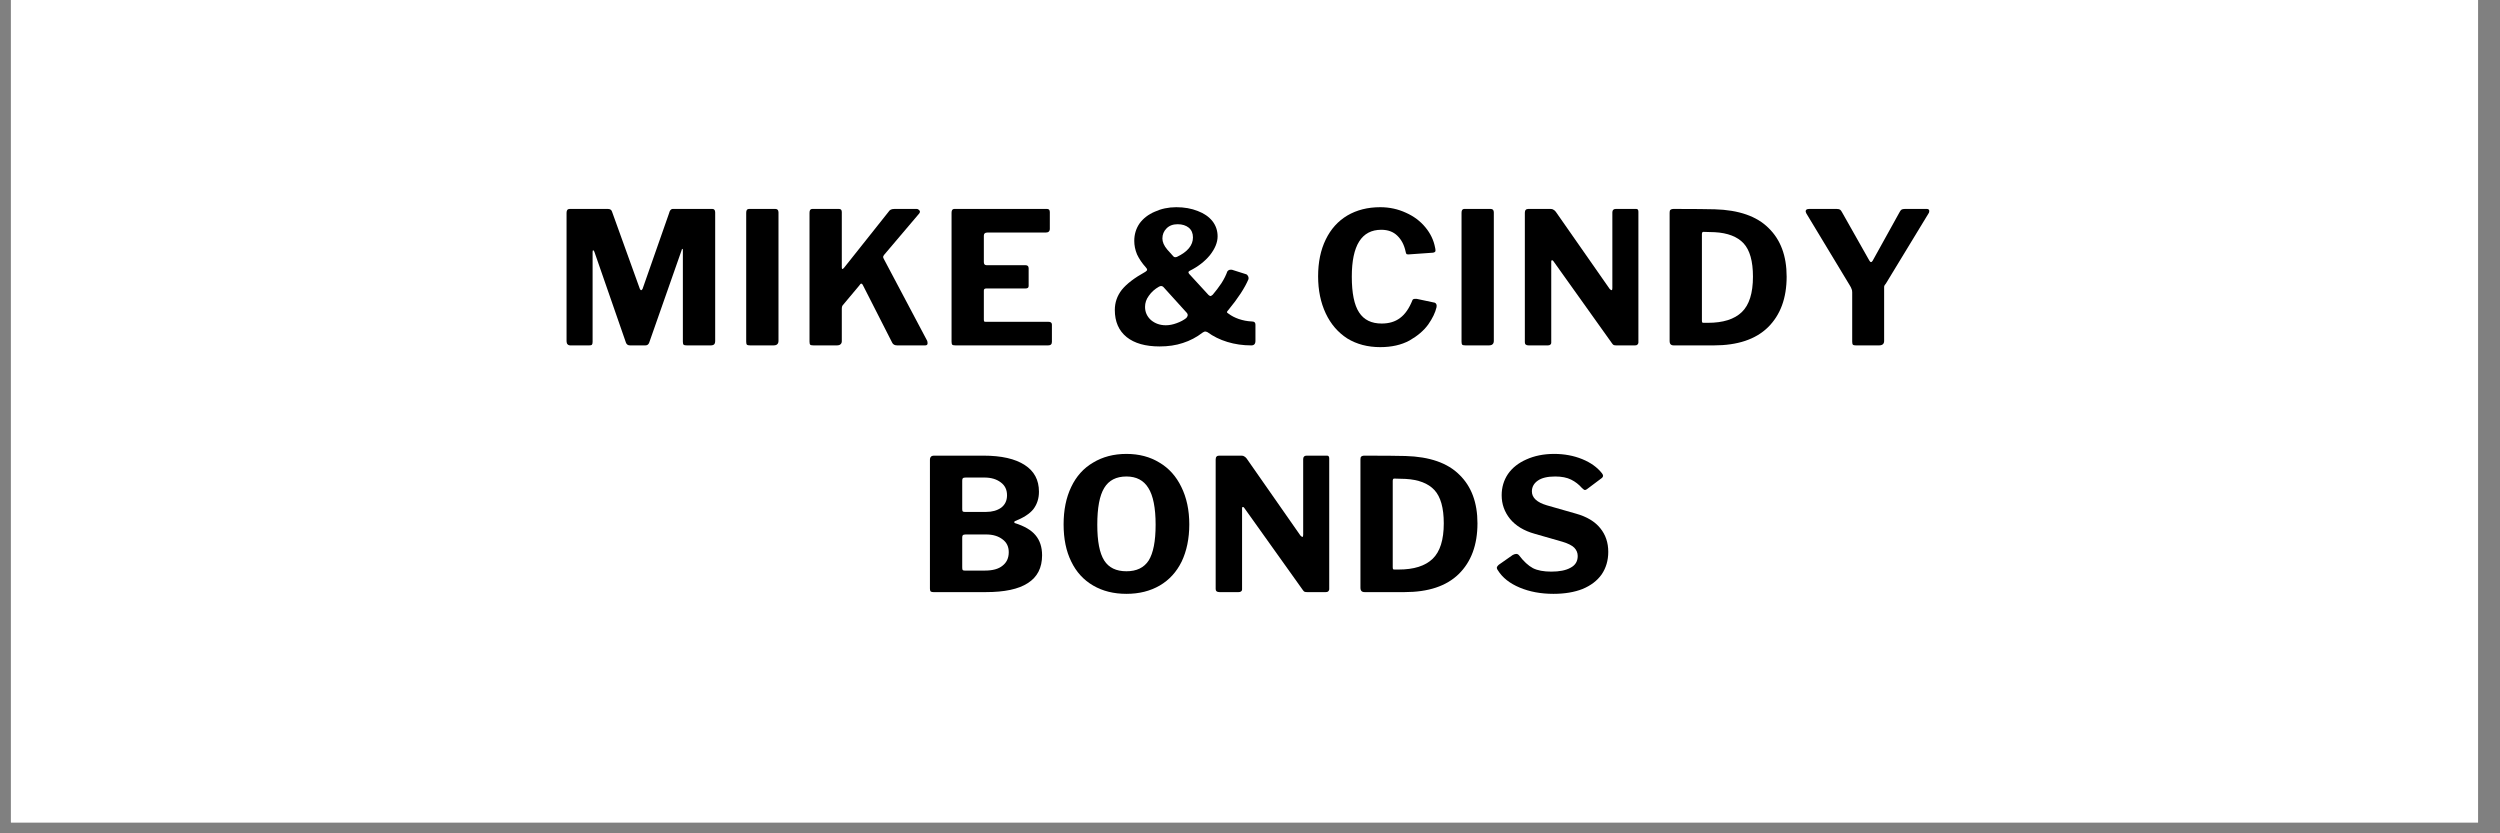 <svg xmlns="http://www.w3.org/2000/svg" xmlns:xlink="http://www.w3.org/1999/xlink" width="150" zoomAndPan="magnify" viewBox="0 0 112.5 37.5" height="50" preserveAspectRatio="xMidYMid meet" version="1.0"><rect x="0" y="0" width="112.5" height="37.5" fill="#808080" stroke="none"/><defs><g/><clipPath id="1a9383ffec"><path d="M 0.492 0 L 111.512 0 L 111.512 37.008 L 0.492 37.008 Z M 0.492 0 " clip-rule="nonzero"/></clipPath></defs><g clip-path="url(#1a9383ffec)"><path fill="#ffffff" d="M 0.492 0 L 111.512 0 L 111.512 37.008 L 0.492 37.008 Z M 0.492 0 " fill-opacity="1" fill-rule="nonzero"/><path fill="#ffffff" d="M 0.492 0 L 111.512 0 L 111.512 37.008 L 0.492 37.008 Z M 0.492 0 " fill-opacity="1" fill-rule="nonzero"/></g><g fill="#000000" fill-opacity="1"><g transform="translate(24.917, 15.543)"><g><path d="M 0.75 0 C 0.695 0 0.656 -0.016 0.625 -0.047 C 0.594 -0.078 0.578 -0.125 0.578 -0.188 L 0.578 -5.969 C 0.578 -6.082 0.625 -6.141 0.719 -6.141 L 2.438 -6.141 C 2.488 -6.141 2.531 -6.129 2.562 -6.109 C 2.594 -6.086 2.613 -6.055 2.625 -6.016 L 3.875 -2.547 C 3.895 -2.504 3.914 -2.484 3.938 -2.484 C 3.957 -2.484 3.977 -2.504 4 -2.547 L 5.188 -5.938 C 5.219 -6.07 5.273 -6.141 5.359 -6.141 L 7.141 -6.141 C 7.223 -6.141 7.266 -6.086 7.266 -5.984 L 7.266 -0.203 C 7.266 -0.129 7.25 -0.078 7.219 -0.047 C 7.188 -0.016 7.133 0 7.062 0 L 6 0 C 5.926 0 5.875 -0.008 5.844 -0.031 C 5.82 -0.062 5.812 -0.109 5.812 -0.172 L 5.812 -4.281 C 5.812 -4.32 5.805 -4.344 5.797 -4.344 C 5.773 -4.344 5.758 -4.316 5.75 -4.266 L 4.297 -0.125 C 4.266 -0.039 4.207 0 4.125 0 L 3.438 0 C 3.344 0 3.281 -0.039 3.25 -0.125 L 1.828 -4.219 C 1.805 -4.258 1.789 -4.281 1.781 -4.281 C 1.758 -4.281 1.75 -4.254 1.75 -4.203 L 1.75 -0.156 C 1.75 -0.094 1.738 -0.051 1.719 -0.031 C 1.695 -0.008 1.656 0 1.594 0 Z M 0.75 0 "/></g></g></g><g fill="#000000" fill-opacity="1"><g transform="translate(33.001, 15.543)"><g><path d="M 1.891 -6.141 C 1.984 -6.141 2.031 -6.086 2.031 -5.984 L 2.031 -0.203 C 2.031 -0.129 2.008 -0.078 1.969 -0.047 C 1.938 -0.016 1.879 0 1.797 0 L 0.766 0 C 0.691 0 0.641 -0.008 0.609 -0.031 C 0.586 -0.062 0.578 -0.109 0.578 -0.172 L 0.578 -5.969 C 0.578 -6.082 0.617 -6.141 0.703 -6.141 Z M 1.891 -6.141 "/></g></g></g><g fill="#000000" fill-opacity="1"><g transform="translate(35.85, 15.543)"><g><path d="M 5.875 -0.203 C 5.883 -0.172 5.891 -0.133 5.891 -0.094 C 5.891 -0.031 5.852 0 5.781 0 L 4.531 0 C 4.414 0 4.336 -0.039 4.297 -0.125 L 2.969 -2.734 C 2.945 -2.766 2.926 -2.781 2.906 -2.781 C 2.883 -2.781 2.852 -2.75 2.812 -2.688 L 2.078 -1.812 C 2.047 -1.781 2.031 -1.723 2.031 -1.641 L 2.031 -0.188 C 2.031 -0.125 2.008 -0.078 1.969 -0.047 C 1.938 -0.016 1.879 0 1.797 0 L 0.766 0 C 0.691 0 0.641 -0.008 0.609 -0.031 C 0.586 -0.062 0.578 -0.109 0.578 -0.172 L 0.578 -5.969 C 0.578 -6.082 0.617 -6.141 0.703 -6.141 L 1.906 -6.141 C 1.988 -6.141 2.031 -6.094 2.031 -6 L 2.031 -3.516 C 2.031 -3.461 2.039 -3.438 2.062 -3.438 C 2.07 -3.438 2.094 -3.453 2.125 -3.484 L 4.125 -6 C 4.156 -6.051 4.191 -6.086 4.234 -6.109 C 4.273 -6.129 4.332 -6.141 4.406 -6.141 L 5.391 -6.141 C 5.441 -6.141 5.477 -6.125 5.5 -6.094 C 5.531 -6.07 5.547 -6.051 5.547 -6.031 C 5.547 -5.988 5.535 -5.957 5.516 -5.938 L 3.938 -4.078 C 3.906 -4.035 3.891 -4.004 3.891 -3.984 C 3.891 -3.961 3.898 -3.93 3.922 -3.891 Z M 5.875 -0.203 "/></g></g></g><g fill="#000000" fill-opacity="1"><g transform="translate(42.242, 15.543)"><g><path d="M 0.578 -5.969 C 0.578 -6.082 0.617 -6.141 0.703 -6.141 L 4.875 -6.141 C 4.957 -6.141 5 -6.094 5 -6 L 5 -5.25 C 5 -5.133 4.938 -5.078 4.812 -5.078 L 2.188 -5.078 C 2.082 -5.078 2.031 -5.031 2.031 -4.938 L 2.031 -3.75 C 2.031 -3.656 2.07 -3.609 2.156 -3.609 L 3.906 -3.609 C 4 -3.609 4.047 -3.562 4.047 -3.469 L 4.047 -2.672 C 4.047 -2.598 4 -2.562 3.906 -2.562 L 2.141 -2.562 C 2.066 -2.562 2.031 -2.531 2.031 -2.469 L 2.031 -1.172 C 2.031 -1.129 2.035 -1.098 2.047 -1.078 C 2.055 -1.066 2.078 -1.062 2.109 -1.062 L 4.938 -1.062 C 5.039 -1.062 5.094 -1.02 5.094 -0.938 L 5.094 -0.156 C 5.094 -0.051 5.035 0 4.922 0 L 0.766 0 C 0.691 0 0.641 -0.008 0.609 -0.031 C 0.586 -0.062 0.578 -0.109 0.578 -0.172 Z M 0.578 -5.969 "/></g></g></g><g fill="#000000" fill-opacity="1"><g transform="translate(47.89, 15.543)"><g/></g></g><g fill="#000000" fill-opacity="1"><g transform="translate(49.839, 15.543)"><g><path d="M 3.094 -6.219 C 3.457 -6.219 3.781 -6.16 4.062 -6.047 C 4.344 -5.941 4.562 -5.789 4.719 -5.594 C 4.875 -5.395 4.953 -5.164 4.953 -4.906 C 4.953 -4.633 4.836 -4.352 4.609 -4.062 C 4.379 -3.781 4.078 -3.547 3.703 -3.359 C 3.66 -3.336 3.641 -3.316 3.641 -3.297 C 3.641 -3.273 3.648 -3.25 3.672 -3.219 L 4.547 -2.266 C 4.586 -2.234 4.617 -2.219 4.641 -2.219 C 4.648 -2.219 4.68 -2.238 4.734 -2.281 C 4.867 -2.438 5 -2.609 5.125 -2.797 C 5.25 -2.992 5.336 -3.172 5.391 -3.328 C 5.43 -3.379 5.477 -3.406 5.531 -3.406 C 5.562 -3.406 5.582 -3.406 5.594 -3.406 L 6.234 -3.203 C 6.273 -3.191 6.305 -3.16 6.328 -3.109 C 6.348 -3.066 6.352 -3.023 6.344 -2.984 C 6.176 -2.586 5.875 -2.125 5.438 -1.594 C 5.395 -1.551 5.375 -1.52 5.375 -1.5 C 5.375 -1.477 5.398 -1.453 5.453 -1.422 C 5.578 -1.328 5.727 -1.25 5.906 -1.188 C 6.094 -1.125 6.285 -1.086 6.484 -1.078 C 6.547 -1.078 6.586 -1.066 6.609 -1.047 C 6.641 -1.023 6.656 -0.984 6.656 -0.922 L 6.656 -0.203 C 6.656 -0.066 6.594 0 6.469 0 C 6.094 0 5.734 -0.051 5.391 -0.156 C 5.055 -0.258 4.758 -0.406 4.5 -0.594 C 4.457 -0.613 4.422 -0.625 4.391 -0.625 C 4.367 -0.625 4.332 -0.609 4.281 -0.578 C 4.008 -0.367 3.711 -0.211 3.391 -0.109 C 3.078 -0.004 2.727 0.047 2.344 0.047 C 1.707 0.047 1.211 -0.094 0.859 -0.375 C 0.504 -0.664 0.328 -1.07 0.328 -1.594 C 0.328 -1.926 0.43 -2.227 0.641 -2.5 C 0.859 -2.77 1.211 -3.039 1.703 -3.312 C 1.754 -3.344 1.781 -3.375 1.781 -3.406 C 1.781 -3.438 1.758 -3.473 1.719 -3.516 C 1.551 -3.703 1.422 -3.895 1.328 -4.094 C 1.242 -4.301 1.203 -4.504 1.203 -4.703 C 1.203 -4.992 1.281 -5.254 1.438 -5.484 C 1.602 -5.711 1.832 -5.891 2.125 -6.016 C 2.414 -6.148 2.738 -6.219 3.094 -6.219 Z M 3.156 -5.453 C 2.945 -5.453 2.781 -5.391 2.656 -5.266 C 2.531 -5.141 2.469 -4.988 2.469 -4.812 C 2.469 -4.656 2.539 -4.488 2.688 -4.312 L 2.969 -4 C 2.988 -3.977 3.016 -3.969 3.047 -3.969 C 3.066 -3.969 3.094 -3.973 3.125 -3.984 C 3.602 -4.211 3.844 -4.504 3.844 -4.859 C 3.844 -5.047 3.781 -5.191 3.656 -5.297 C 3.531 -5.398 3.363 -5.453 3.156 -5.453 Z M 2.531 -2.609 C 2.5 -2.648 2.457 -2.672 2.406 -2.672 C 2.383 -2.672 2.352 -2.66 2.312 -2.641 C 2.125 -2.535 1.973 -2.398 1.859 -2.234 C 1.742 -2.078 1.688 -1.91 1.688 -1.734 C 1.688 -1.504 1.773 -1.305 1.953 -1.141 C 2.141 -0.984 2.363 -0.906 2.625 -0.906 C 2.781 -0.906 2.941 -0.938 3.109 -1 C 3.285 -1.062 3.43 -1.141 3.547 -1.234 C 3.586 -1.285 3.609 -1.328 3.609 -1.359 C 3.609 -1.391 3.598 -1.422 3.578 -1.453 Z M 2.531 -2.609 "/></g></g></g><g fill="#000000" fill-opacity="1"><g transform="translate(57.007, 15.543)"><g/></g></g><g fill="#000000" fill-opacity="1"><g transform="translate(58.956, 15.543)"><g><path d="M 3.156 -6.219 C 3.57 -6.219 3.957 -6.133 4.312 -5.969 C 4.664 -5.812 4.957 -5.594 5.188 -5.312 C 5.414 -5.039 5.562 -4.734 5.625 -4.391 C 5.633 -4.359 5.641 -4.316 5.641 -4.266 C 5.641 -4.234 5.629 -4.211 5.609 -4.203 C 5.598 -4.191 5.57 -4.18 5.531 -4.172 L 4.422 -4.094 C 4.367 -4.094 4.336 -4.102 4.328 -4.125 C 4.316 -4.145 4.305 -4.176 4.297 -4.219 C 4.234 -4.52 4.109 -4.758 3.922 -4.938 C 3.742 -5.113 3.504 -5.203 3.203 -5.203 C 2.316 -5.203 1.875 -4.5 1.875 -3.094 C 1.875 -2.352 1.984 -1.816 2.203 -1.484 C 2.422 -1.148 2.758 -0.984 3.219 -0.984 C 3.551 -0.984 3.828 -1.066 4.047 -1.234 C 4.273 -1.398 4.461 -1.672 4.609 -2.047 C 4.629 -2.078 4.664 -2.094 4.719 -2.094 C 4.75 -2.094 4.773 -2.094 4.797 -2.094 L 5.609 -1.922 C 5.68 -1.891 5.707 -1.82 5.688 -1.719 C 5.633 -1.477 5.508 -1.219 5.312 -0.938 C 5.113 -0.664 4.832 -0.426 4.469 -0.219 C 4.102 -0.02 3.664 0.078 3.156 0.078 C 2.594 0.078 2.098 -0.051 1.672 -0.312 C 1.254 -0.582 0.93 -0.957 0.703 -1.438 C 0.473 -1.926 0.359 -2.484 0.359 -3.109 C 0.359 -3.742 0.473 -4.297 0.703 -4.766 C 0.93 -5.234 1.254 -5.594 1.672 -5.844 C 2.098 -6.094 2.594 -6.219 3.156 -6.219 Z M 3.156 -6.219 "/></g></g></g><g fill="#000000" fill-opacity="1"><g transform="translate(65.191, 15.543)"><g><path d="M 1.891 -6.141 C 1.984 -6.141 2.031 -6.086 2.031 -5.984 L 2.031 -0.203 C 2.031 -0.129 2.008 -0.078 1.969 -0.047 C 1.938 -0.016 1.879 0 1.797 0 L 0.766 0 C 0.691 0 0.641 -0.008 0.609 -0.031 C 0.586 -0.062 0.578 -0.109 0.578 -0.172 L 0.578 -5.969 C 0.578 -6.082 0.617 -6.141 0.703 -6.141 Z M 1.891 -6.141 "/></g></g></g><g fill="#000000" fill-opacity="1"><g transform="translate(68.04, 15.543)"><g><path d="M 5.594 -6.141 C 5.656 -6.141 5.688 -6.098 5.688 -6.016 L 5.688 -0.125 C 5.688 -0.094 5.672 -0.062 5.641 -0.031 C 5.617 -0.008 5.582 0 5.531 0 L 4.703 0 C 4.648 0 4.609 -0.004 4.578 -0.016 C 4.555 -0.023 4.531 -0.051 4.5 -0.094 L 1.859 -3.797 C 1.836 -3.828 1.816 -3.836 1.797 -3.828 C 1.773 -3.828 1.766 -3.812 1.766 -3.781 L 1.766 -0.125 C 1.766 -0.082 1.75 -0.051 1.719 -0.031 C 1.695 -0.008 1.66 0 1.609 0 L 0.75 0 C 0.633 0 0.578 -0.047 0.578 -0.141 L 0.578 -5.969 C 0.578 -6.082 0.629 -6.141 0.734 -6.141 L 1.734 -6.141 C 1.797 -6.141 1.836 -6.129 1.859 -6.109 C 1.891 -6.098 1.926 -6.066 1.969 -6.016 L 4.391 -2.547 C 4.43 -2.504 4.461 -2.484 4.484 -2.484 C 4.504 -2.484 4.516 -2.516 4.516 -2.578 L 4.516 -5.984 C 4.516 -6.086 4.566 -6.141 4.672 -6.141 Z M 5.594 -6.141 "/></g></g></g><g fill="#000000" fill-opacity="1"><g transform="translate(74.555, 15.543)"><g><path d="M 0.766 -6.141 C 1.672 -6.141 2.285 -6.133 2.609 -6.125 C 3.691 -6.094 4.5 -5.812 5.031 -5.281 C 5.57 -4.758 5.844 -4.031 5.844 -3.094 C 5.844 -2.125 5.562 -1.363 5 -0.812 C 4.445 -0.27 3.633 0 2.562 0 L 0.766 0 C 0.703 0 0.656 -0.016 0.625 -0.047 C 0.594 -0.078 0.578 -0.129 0.578 -0.203 L 0.578 -5.969 C 0.578 -6.031 0.586 -6.07 0.609 -6.094 C 0.641 -6.125 0.691 -6.141 0.766 -6.141 Z M 2.094 -5.109 C 2.051 -5.109 2.031 -5.07 2.031 -5 L 2.031 -1.125 C 2.031 -1.082 2.035 -1.051 2.047 -1.031 C 2.055 -1.02 2.082 -1.016 2.125 -1.016 L 2.297 -1.016 C 2.984 -1.016 3.492 -1.176 3.828 -1.5 C 4.16 -1.82 4.328 -2.352 4.328 -3.094 C 4.328 -3.789 4.188 -4.289 3.906 -4.594 C 3.625 -4.895 3.191 -5.062 2.609 -5.094 Z M 2.094 -5.109 "/></g></g></g><g fill="#000000" fill-opacity="1"><g transform="translate(81.005, 15.543)"><g><path d="M 5.703 -6.141 C 5.773 -6.141 5.812 -6.109 5.812 -6.047 C 5.812 -6.023 5.805 -6 5.797 -5.969 L 3.859 -2.781 C 3.816 -2.738 3.789 -2.691 3.781 -2.641 C 3.781 -2.598 3.781 -2.5 3.781 -2.344 L 3.781 -0.203 C 3.781 -0.066 3.703 0 3.547 0 L 2.516 0 C 2.453 0 2.406 -0.008 2.375 -0.031 C 2.352 -0.062 2.344 -0.109 2.344 -0.172 L 2.344 -2.391 C 2.344 -2.461 2.332 -2.516 2.312 -2.547 C 2.301 -2.586 2.273 -2.641 2.234 -2.703 L 0.281 -5.938 C 0.258 -5.988 0.25 -6.02 0.25 -6.031 C 0.25 -6.062 0.258 -6.086 0.281 -6.109 C 0.312 -6.129 0.352 -6.141 0.406 -6.141 L 1.641 -6.141 C 1.711 -6.141 1.766 -6.129 1.797 -6.109 C 1.828 -6.086 1.859 -6.047 1.891 -5.984 L 3.109 -3.828 C 3.141 -3.773 3.164 -3.75 3.188 -3.75 C 3.219 -3.75 3.242 -3.77 3.266 -3.812 L 4.469 -5.984 C 4.5 -6.047 4.531 -6.086 4.562 -6.109 C 4.594 -6.129 4.645 -6.141 4.719 -6.141 Z M 5.703 -6.141 "/></g></g></g><g fill="#000000" fill-opacity="1"><g transform="translate(39.315, 26.645)"><g/></g></g><g fill="#000000" fill-opacity="1"><g transform="translate(41.269, 26.645)"><g><path d="M 0.734 0 C 0.68 0 0.641 -0.008 0.609 -0.031 C 0.586 -0.062 0.578 -0.102 0.578 -0.156 L 0.578 -5.953 C 0.578 -6.016 0.594 -6.062 0.625 -6.094 C 0.656 -6.125 0.695 -6.141 0.75 -6.141 L 2.984 -6.141 C 3.797 -6.141 4.414 -6 4.844 -5.719 C 5.27 -5.445 5.484 -5.047 5.484 -4.516 C 5.484 -4.211 5.398 -3.953 5.234 -3.734 C 5.066 -3.523 4.785 -3.344 4.391 -3.188 C 4.379 -3.176 4.375 -3.16 4.375 -3.141 C 4.375 -3.129 4.379 -3.117 4.391 -3.109 C 4.828 -2.973 5.141 -2.789 5.328 -2.562 C 5.523 -2.332 5.625 -2.031 5.625 -1.656 C 5.625 -1.094 5.41 -0.676 4.984 -0.406 C 4.566 -0.133 3.938 0 3.094 0 Z M 3.109 -3.609 C 3.379 -3.609 3.602 -3.672 3.781 -3.797 C 3.957 -3.93 4.047 -4.117 4.047 -4.359 C 4.047 -4.609 3.953 -4.801 3.766 -4.938 C 3.578 -5.082 3.332 -5.156 3.031 -5.156 L 2.188 -5.156 C 2.125 -5.156 2.082 -5.145 2.062 -5.125 C 2.039 -5.102 2.031 -5.066 2.031 -5.016 L 2.031 -3.75 C 2.031 -3.695 2.035 -3.66 2.047 -3.641 C 2.066 -3.617 2.098 -3.609 2.141 -3.609 Z M 3.047 -0.969 C 3.398 -0.969 3.664 -1.039 3.844 -1.188 C 4.031 -1.332 4.125 -1.535 4.125 -1.797 C 4.125 -2.047 4.031 -2.238 3.844 -2.375 C 3.656 -2.52 3.41 -2.594 3.109 -2.594 L 2.188 -2.594 C 2.125 -2.594 2.082 -2.582 2.062 -2.562 C 2.039 -2.539 2.031 -2.504 2.031 -2.453 L 2.031 -1.125 C 2.031 -1.07 2.035 -1.031 2.047 -1 C 2.066 -0.977 2.098 -0.969 2.141 -0.969 Z M 3.047 -0.969 "/></g></g></g><g fill="#000000" fill-opacity="1"><g transform="translate(47.487, 26.645)"><g><path d="M 3.203 0.078 C 2.629 0.078 2.129 -0.047 1.703 -0.297 C 1.273 -0.547 0.945 -0.906 0.719 -1.375 C 0.488 -1.844 0.375 -2.398 0.375 -3.047 C 0.375 -3.691 0.488 -4.254 0.719 -4.734 C 0.945 -5.211 1.273 -5.578 1.703 -5.828 C 2.129 -6.086 2.629 -6.219 3.203 -6.219 C 3.773 -6.219 4.27 -6.086 4.688 -5.828 C 5.113 -5.578 5.441 -5.211 5.672 -4.734 C 5.91 -4.254 6.031 -3.691 6.031 -3.047 C 6.031 -2.41 5.914 -1.852 5.688 -1.375 C 5.457 -0.906 5.129 -0.547 4.703 -0.297 C 4.273 -0.047 3.773 0.078 3.203 0.078 Z M 3.203 -0.938 C 3.66 -0.938 3.992 -1.098 4.203 -1.422 C 4.41 -1.754 4.516 -2.289 4.516 -3.031 C 4.516 -3.789 4.406 -4.344 4.188 -4.688 C 3.977 -5.031 3.648 -5.203 3.203 -5.203 C 2.742 -5.203 2.41 -5.031 2.203 -4.688 C 1.992 -4.344 1.891 -3.789 1.891 -3.031 C 1.891 -2.289 1.992 -1.754 2.203 -1.422 C 2.41 -1.098 2.742 -0.938 3.203 -0.938 Z M 3.203 -0.938 "/></g></g></g><g fill="#000000" fill-opacity="1"><g transform="translate(54.127, 26.645)"><g><path d="M 5.594 -6.141 C 5.656 -6.141 5.688 -6.098 5.688 -6.016 L 5.688 -0.125 C 5.688 -0.094 5.672 -0.062 5.641 -0.031 C 5.617 -0.008 5.582 0 5.531 0 L 4.703 0 C 4.648 0 4.609 -0.004 4.578 -0.016 C 4.555 -0.023 4.531 -0.051 4.5 -0.094 L 1.859 -3.797 C 1.836 -3.828 1.816 -3.836 1.797 -3.828 C 1.773 -3.828 1.766 -3.812 1.766 -3.781 L 1.766 -0.125 C 1.766 -0.082 1.75 -0.051 1.719 -0.031 C 1.695 -0.008 1.66 0 1.609 0 L 0.75 0 C 0.633 0 0.578 -0.047 0.578 -0.141 L 0.578 -5.969 C 0.578 -6.082 0.629 -6.141 0.734 -6.141 L 1.734 -6.141 C 1.797 -6.141 1.836 -6.129 1.859 -6.109 C 1.891 -6.098 1.926 -6.066 1.969 -6.016 L 4.391 -2.547 C 4.43 -2.504 4.461 -2.484 4.484 -2.484 C 4.504 -2.484 4.516 -2.516 4.516 -2.578 L 4.516 -5.984 C 4.516 -6.086 4.566 -6.141 4.672 -6.141 Z M 5.594 -6.141 "/></g></g></g><g fill="#000000" fill-opacity="1"><g transform="translate(60.642, 26.645)"><g><path d="M 0.766 -6.141 C 1.672 -6.141 2.285 -6.133 2.609 -6.125 C 3.691 -6.094 4.5 -5.812 5.031 -5.281 C 5.57 -4.758 5.844 -4.031 5.844 -3.094 C 5.844 -2.125 5.562 -1.363 5 -0.812 C 4.445 -0.27 3.633 0 2.562 0 L 0.766 0 C 0.703 0 0.656 -0.016 0.625 -0.047 C 0.594 -0.078 0.578 -0.129 0.578 -0.203 L 0.578 -5.969 C 0.578 -6.031 0.586 -6.07 0.609 -6.094 C 0.641 -6.125 0.691 -6.141 0.766 -6.141 Z M 2.094 -5.109 C 2.051 -5.109 2.031 -5.07 2.031 -5 L 2.031 -1.125 C 2.031 -1.082 2.035 -1.051 2.047 -1.031 C 2.055 -1.02 2.082 -1.016 2.125 -1.016 L 2.297 -1.016 C 2.984 -1.016 3.492 -1.176 3.828 -1.5 C 4.16 -1.82 4.328 -2.352 4.328 -3.094 C 4.328 -3.789 4.188 -4.289 3.906 -4.594 C 3.625 -4.895 3.191 -5.062 2.609 -5.094 Z M 2.094 -5.109 "/></g></g></g><g fill="#000000" fill-opacity="1"><g transform="translate(67.091, 26.645)"><g><path d="M 4.094 -4.688 C 3.957 -4.844 3.797 -4.969 3.609 -5.062 C 3.422 -5.156 3.18 -5.203 2.891 -5.203 C 2.547 -5.203 2.285 -5.141 2.109 -5.016 C 1.93 -4.891 1.844 -4.727 1.844 -4.531 C 1.844 -4.25 2.066 -4.039 2.516 -3.906 L 3.828 -3.531 C 4.316 -3.395 4.68 -3.176 4.922 -2.875 C 5.16 -2.582 5.281 -2.227 5.281 -1.812 C 5.281 -1.426 5.18 -1.086 4.984 -0.797 C 4.785 -0.516 4.5 -0.297 4.125 -0.141 C 3.758 0.004 3.32 0.078 2.812 0.078 C 2.25 0.078 1.742 -0.016 1.297 -0.203 C 0.848 -0.391 0.52 -0.648 0.312 -0.984 C 0.281 -1.023 0.266 -1.062 0.266 -1.094 C 0.266 -1.133 0.297 -1.18 0.359 -1.234 L 0.984 -1.672 C 1.047 -1.703 1.098 -1.719 1.141 -1.719 C 1.191 -1.719 1.234 -1.695 1.266 -1.656 C 1.473 -1.383 1.68 -1.191 1.891 -1.078 C 2.098 -0.973 2.375 -0.922 2.719 -0.922 C 3.082 -0.922 3.367 -0.977 3.578 -1.094 C 3.797 -1.207 3.906 -1.383 3.906 -1.625 C 3.906 -1.77 3.852 -1.895 3.75 -2 C 3.645 -2.102 3.469 -2.191 3.219 -2.266 L 1.969 -2.625 C 1.488 -2.758 1.117 -2.984 0.859 -3.297 C 0.609 -3.609 0.484 -3.961 0.484 -4.359 C 0.484 -4.711 0.578 -5.031 0.766 -5.312 C 0.961 -5.594 1.238 -5.812 1.594 -5.969 C 1.957 -6.133 2.375 -6.219 2.844 -6.219 C 3.301 -6.219 3.723 -6.141 4.109 -5.984 C 4.492 -5.828 4.789 -5.613 5 -5.344 C 5.031 -5.301 5.047 -5.266 5.047 -5.234 C 5.047 -5.203 5.031 -5.172 5 -5.141 L 4.312 -4.625 C 4.27 -4.602 4.242 -4.594 4.234 -4.594 C 4.203 -4.594 4.156 -4.625 4.094 -4.688 Z M 4.094 -4.688 "/></g></g></g></svg>